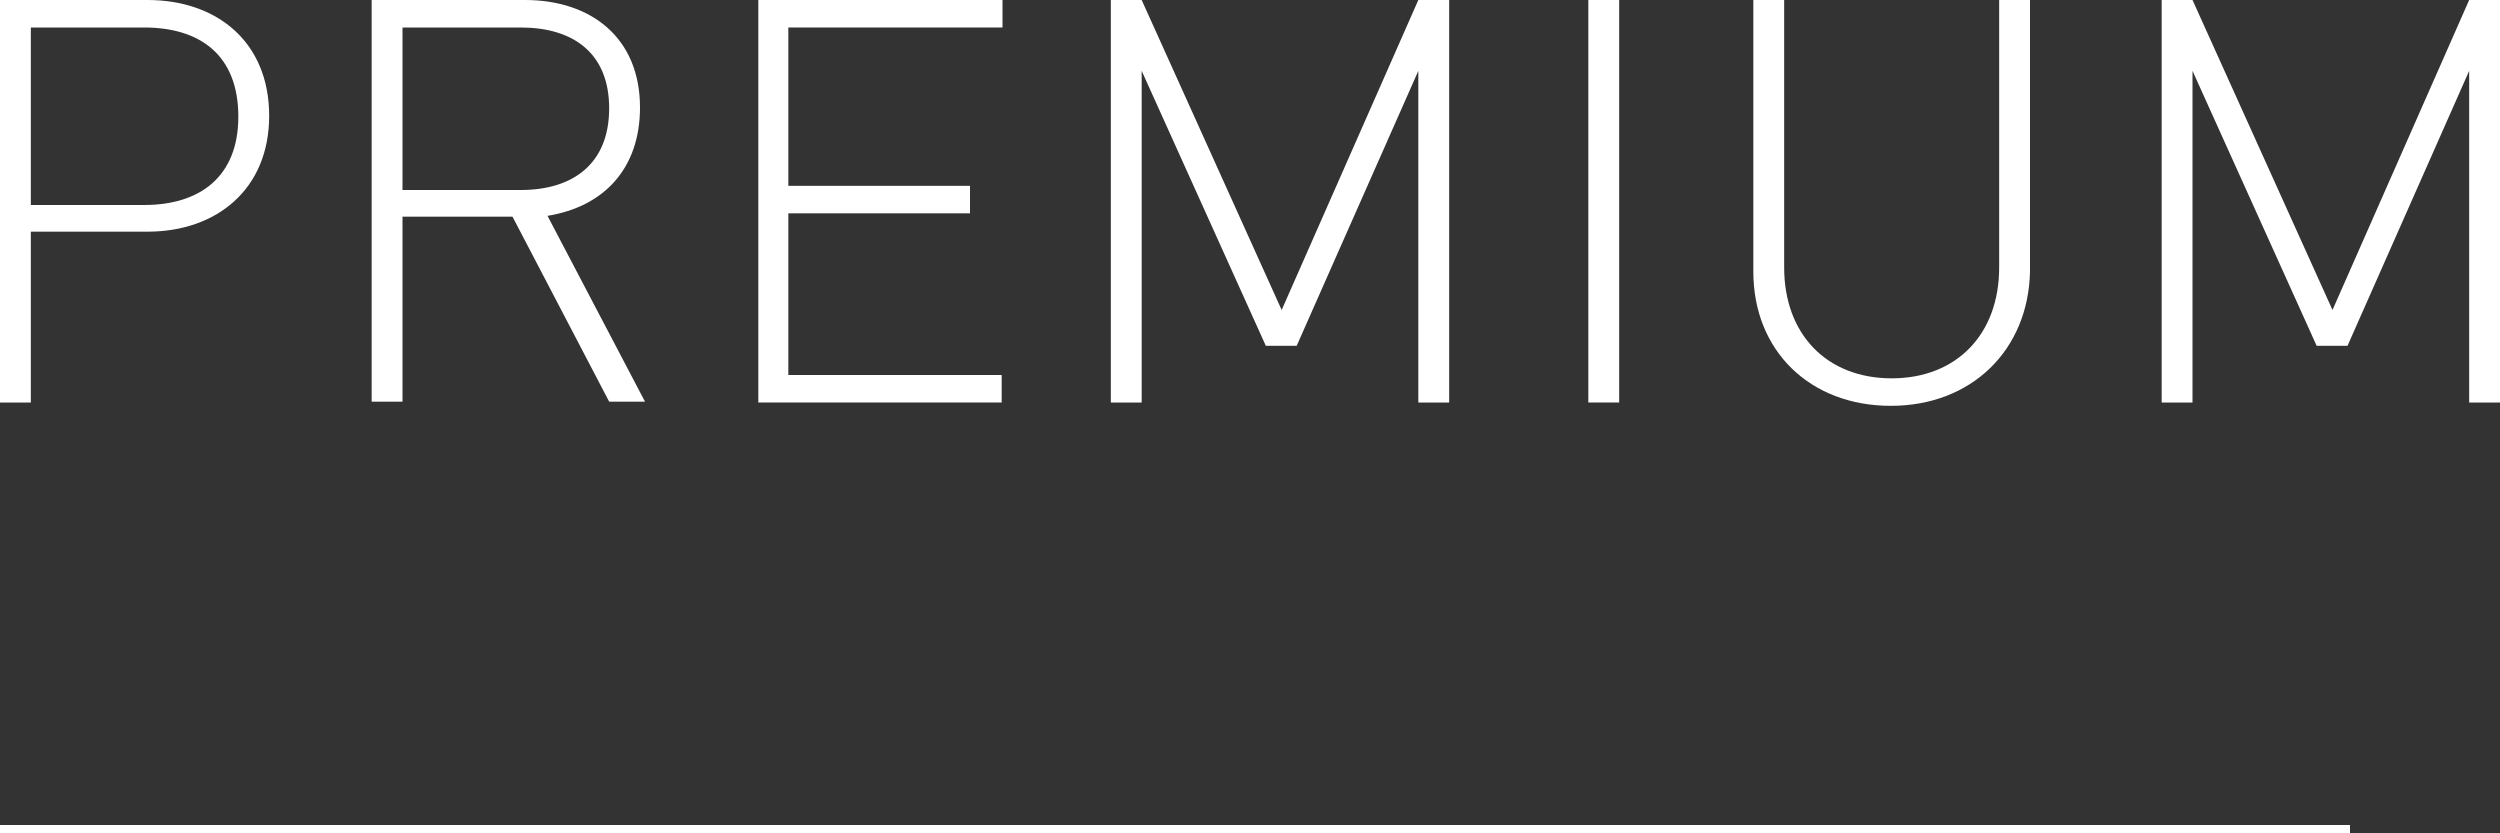 <?xml version="1.0" encoding="utf-8"?>
<!-- Generator: Adobe Illustrator 22.1.0, SVG Export Plug-In . SVG Version: 6.00 Build 0)  -->
<svg version="1.1" id="Layer_1" xmlns="http://www.w3.org/2000/svg" xmlns:xlink="http://www.w3.org/1999/xlink" x="0px" y="0px"
	 viewBox="0 0 300 100" style="enable-background:new 0 0 300 100;" xml:space="preserve">
<rect x="0" y="0" width="300" height="100" fill="#333333" stroke="none"/>
<style type="text/css">
	.st0{fill:#FFFFFF;}
</style><g>	<path class="st0" d="M17.7,27.8h-14v20.5H0V0h17.7C26,0,32.3,5,32.3,13.9C32.3,22.7,26,27.8,17.7,27.8z M17.3,3.3H3.7v21.3h13.6		c6.7,0,11.3-3.4,11.3-10.6C28.6,6.6,24,3.3,17.3,3.3z"/>	<path class="st0" d="M61.5,26H48.3v22.2h-3.7V0H63c7.9,0,13.8,4.5,13.8,12.9c0,7.3-4.3,11.9-11.1,13l11.7,22.3h-4.3L61.5,26z		 M62.5,3.3H48.3v19.5h14.2c6.2,0,10.6-3.1,10.6-9.8S68.7,3.3,62.5,3.3z"/>	<path class="st0" d="M91,0h29.3v3.3H94.6v19h21.8v3.3H94.6V45h25.6v3.3H91V0z"/>	<path class="st0" d="M170.2,8.5l-14.6,33h-3.7L137,8.5v39.8h-3.7V0h3.7l16.8,37.2L170.2,0h3.7v48.3h-3.7V8.5z"/>	<path class="st0" d="M190.6,0h3.7v48.3h-3.7V0z"/>	<path class="st0" d="M226.9,48.7c-9.7,0-16.5-6.6-16.5-16.1V0h3.7v32.1c0,8,5.1,13.3,12.9,13.3c7.8,0,12.9-5.3,12.9-13.3V0h3.7		v32.6C243.4,42,236.6,48.7,226.9,48.7z"/>	<path class="st0" d="M296.3,8.5l-14.6,33H278l-14.9-33v39.8h-3.7V0h3.7l16.8,37.2L296.3,0h3.7v48.3h-3.7V8.5z"/></g><rect class="st0"  y="99" width="282" height="1"/></svg>
